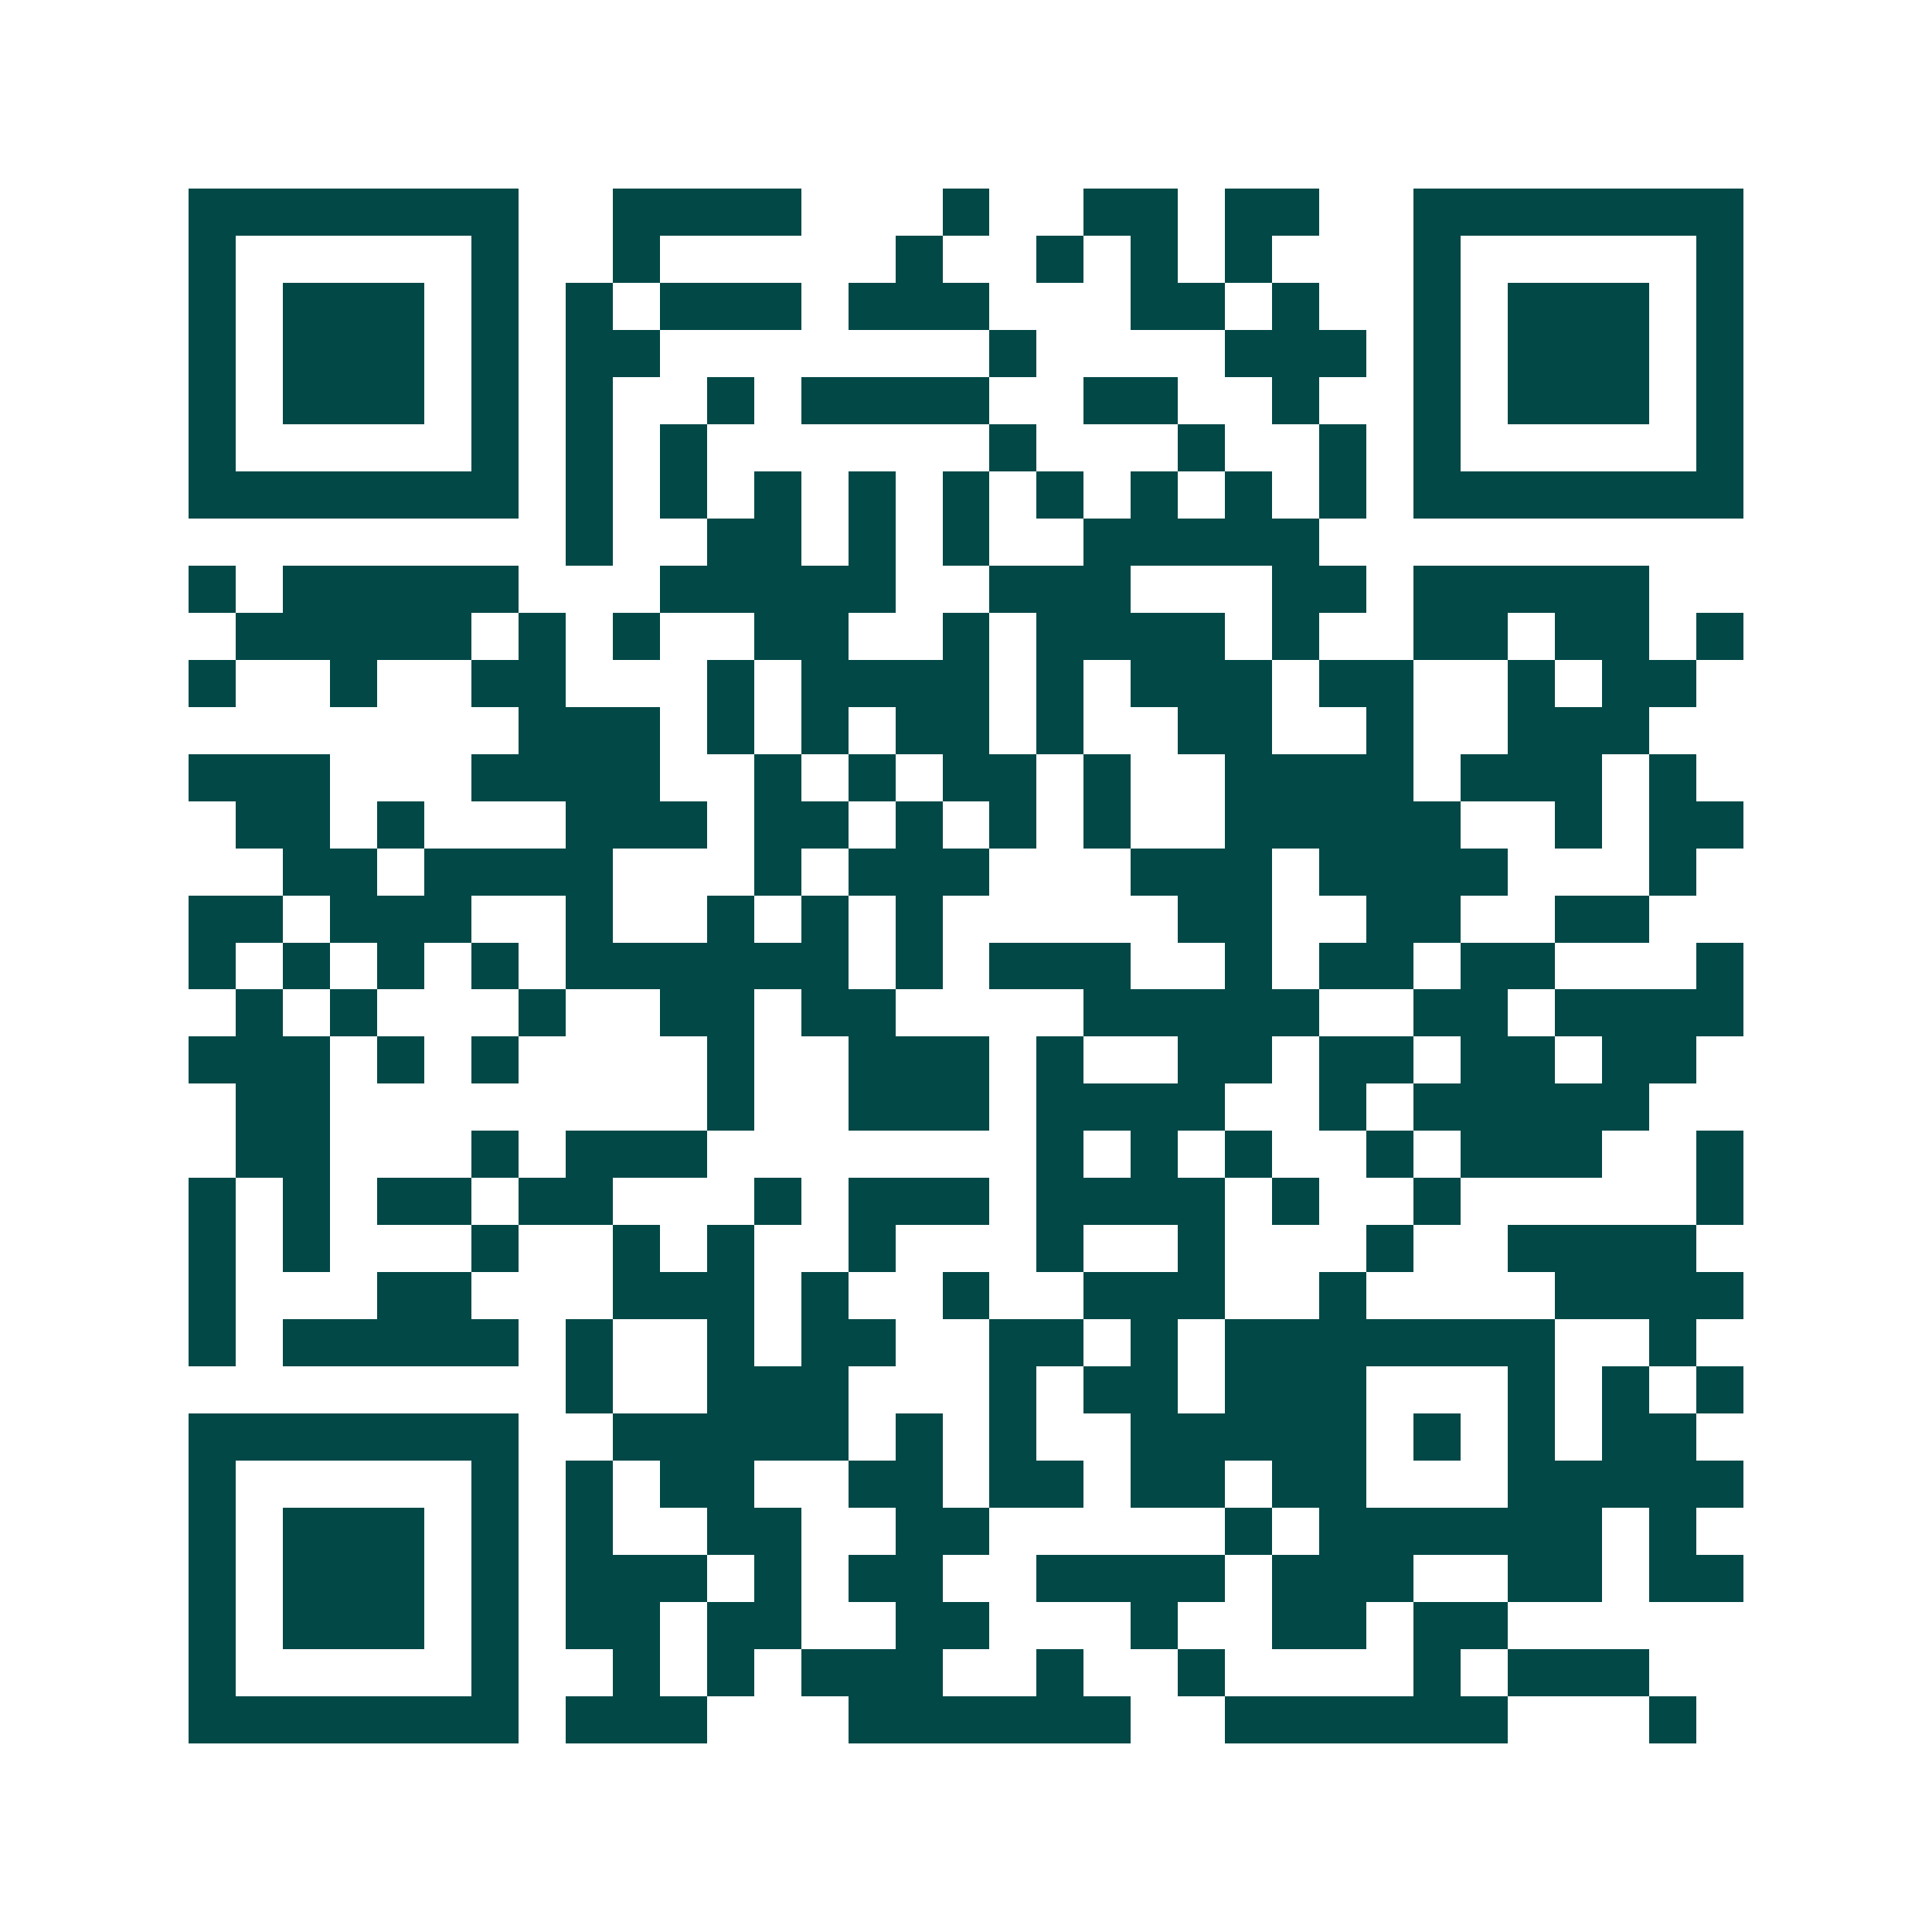 <svg xmlns="http://www.w3.org/2000/svg" width="200" height="200" viewBox="0 0 41 41" shape-rendering="crispEdges"><path fill="#ffffff" d="M0 0h41v41H0z"/><path stroke="#014847" d="M4 4.5h7m2 0h4m3 0h1m2 0h2m1 0h2m2 0h7M4 5.5h1m5 0h1m2 0h1m5 0h1m2 0h1m1 0h1m1 0h1m3 0h1m5 0h1M4 6.5h1m1 0h3m1 0h1m1 0h1m1 0h3m1 0h3m3 0h2m1 0h1m2 0h1m1 0h3m1 0h1M4 7.5h1m1 0h3m1 0h1m1 0h2m7 0h1m4 0h3m1 0h1m1 0h3m1 0h1M4 8.5h1m1 0h3m1 0h1m1 0h1m2 0h1m1 0h4m2 0h2m2 0h1m2 0h1m1 0h3m1 0h1M4 9.5h1m5 0h1m1 0h1m1 0h1m6 0h1m3 0h1m2 0h1m1 0h1m5 0h1M4 10.5h7m1 0h1m1 0h1m1 0h1m1 0h1m1 0h1m1 0h1m1 0h1m1 0h1m1 0h1m1 0h7M12 11.5h1m2 0h2m1 0h1m1 0h1m2 0h5M4 12.5h1m1 0h5m3 0h5m2 0h3m3 0h2m1 0h5M5 13.5h5m1 0h1m1 0h1m2 0h2m2 0h1m1 0h4m1 0h1m2 0h2m1 0h2m1 0h1M4 14.5h1m2 0h1m2 0h2m3 0h1m1 0h4m1 0h1m1 0h3m1 0h2m2 0h1m1 0h2M11 15.5h3m1 0h1m1 0h1m1 0h2m1 0h1m2 0h2m2 0h1m2 0h3M4 16.5h3m3 0h4m2 0h1m1 0h1m1 0h2m1 0h1m2 0h4m1 0h3m1 0h1M5 17.5h2m1 0h1m3 0h3m1 0h2m1 0h1m1 0h1m1 0h1m2 0h5m2 0h1m1 0h2M6 18.5h2m1 0h4m3 0h1m1 0h3m3 0h3m1 0h4m3 0h1M4 19.5h2m1 0h3m2 0h1m2 0h1m1 0h1m1 0h1m5 0h2m2 0h2m2 0h2M4 20.5h1m1 0h1m1 0h1m1 0h1m1 0h6m1 0h1m1 0h3m2 0h1m1 0h2m1 0h2m3 0h1M5 21.5h1m1 0h1m3 0h1m2 0h2m1 0h2m4 0h5m2 0h2m1 0h4M4 22.5h3m1 0h1m1 0h1m4 0h1m2 0h3m1 0h1m2 0h2m1 0h2m1 0h2m1 0h2M5 23.5h2m8 0h1m2 0h3m1 0h4m2 0h1m1 0h5M5 24.5h2m3 0h1m1 0h3m7 0h1m1 0h1m1 0h1m2 0h1m1 0h3m2 0h1M4 25.5h1m1 0h1m1 0h2m1 0h2m3 0h1m1 0h3m1 0h4m1 0h1m2 0h1m5 0h1M4 26.5h1m1 0h1m3 0h1m2 0h1m1 0h1m2 0h1m3 0h1m2 0h1m3 0h1m2 0h4M4 27.5h1m3 0h2m3 0h3m1 0h1m2 0h1m2 0h3m2 0h1m4 0h4M4 28.5h1m1 0h5m1 0h1m2 0h1m1 0h2m2 0h2m1 0h1m1 0h7m2 0h1M12 29.5h1m2 0h3m3 0h1m1 0h2m1 0h3m3 0h1m1 0h1m1 0h1M4 30.5h7m2 0h5m1 0h1m1 0h1m2 0h5m1 0h1m1 0h1m1 0h2M4 31.5h1m5 0h1m1 0h1m1 0h2m2 0h2m1 0h2m1 0h2m1 0h2m3 0h5M4 32.5h1m1 0h3m1 0h1m1 0h1m2 0h2m2 0h2m5 0h1m1 0h6m1 0h1M4 33.5h1m1 0h3m1 0h1m1 0h3m1 0h1m1 0h2m2 0h4m1 0h3m2 0h2m1 0h2M4 34.5h1m1 0h3m1 0h1m1 0h2m1 0h2m2 0h2m3 0h1m2 0h2m1 0h2M4 35.5h1m5 0h1m2 0h1m1 0h1m1 0h3m2 0h1m2 0h1m4 0h1m1 0h3M4 36.5h7m1 0h3m3 0h6m2 0h6m3 0h1"/></svg>
